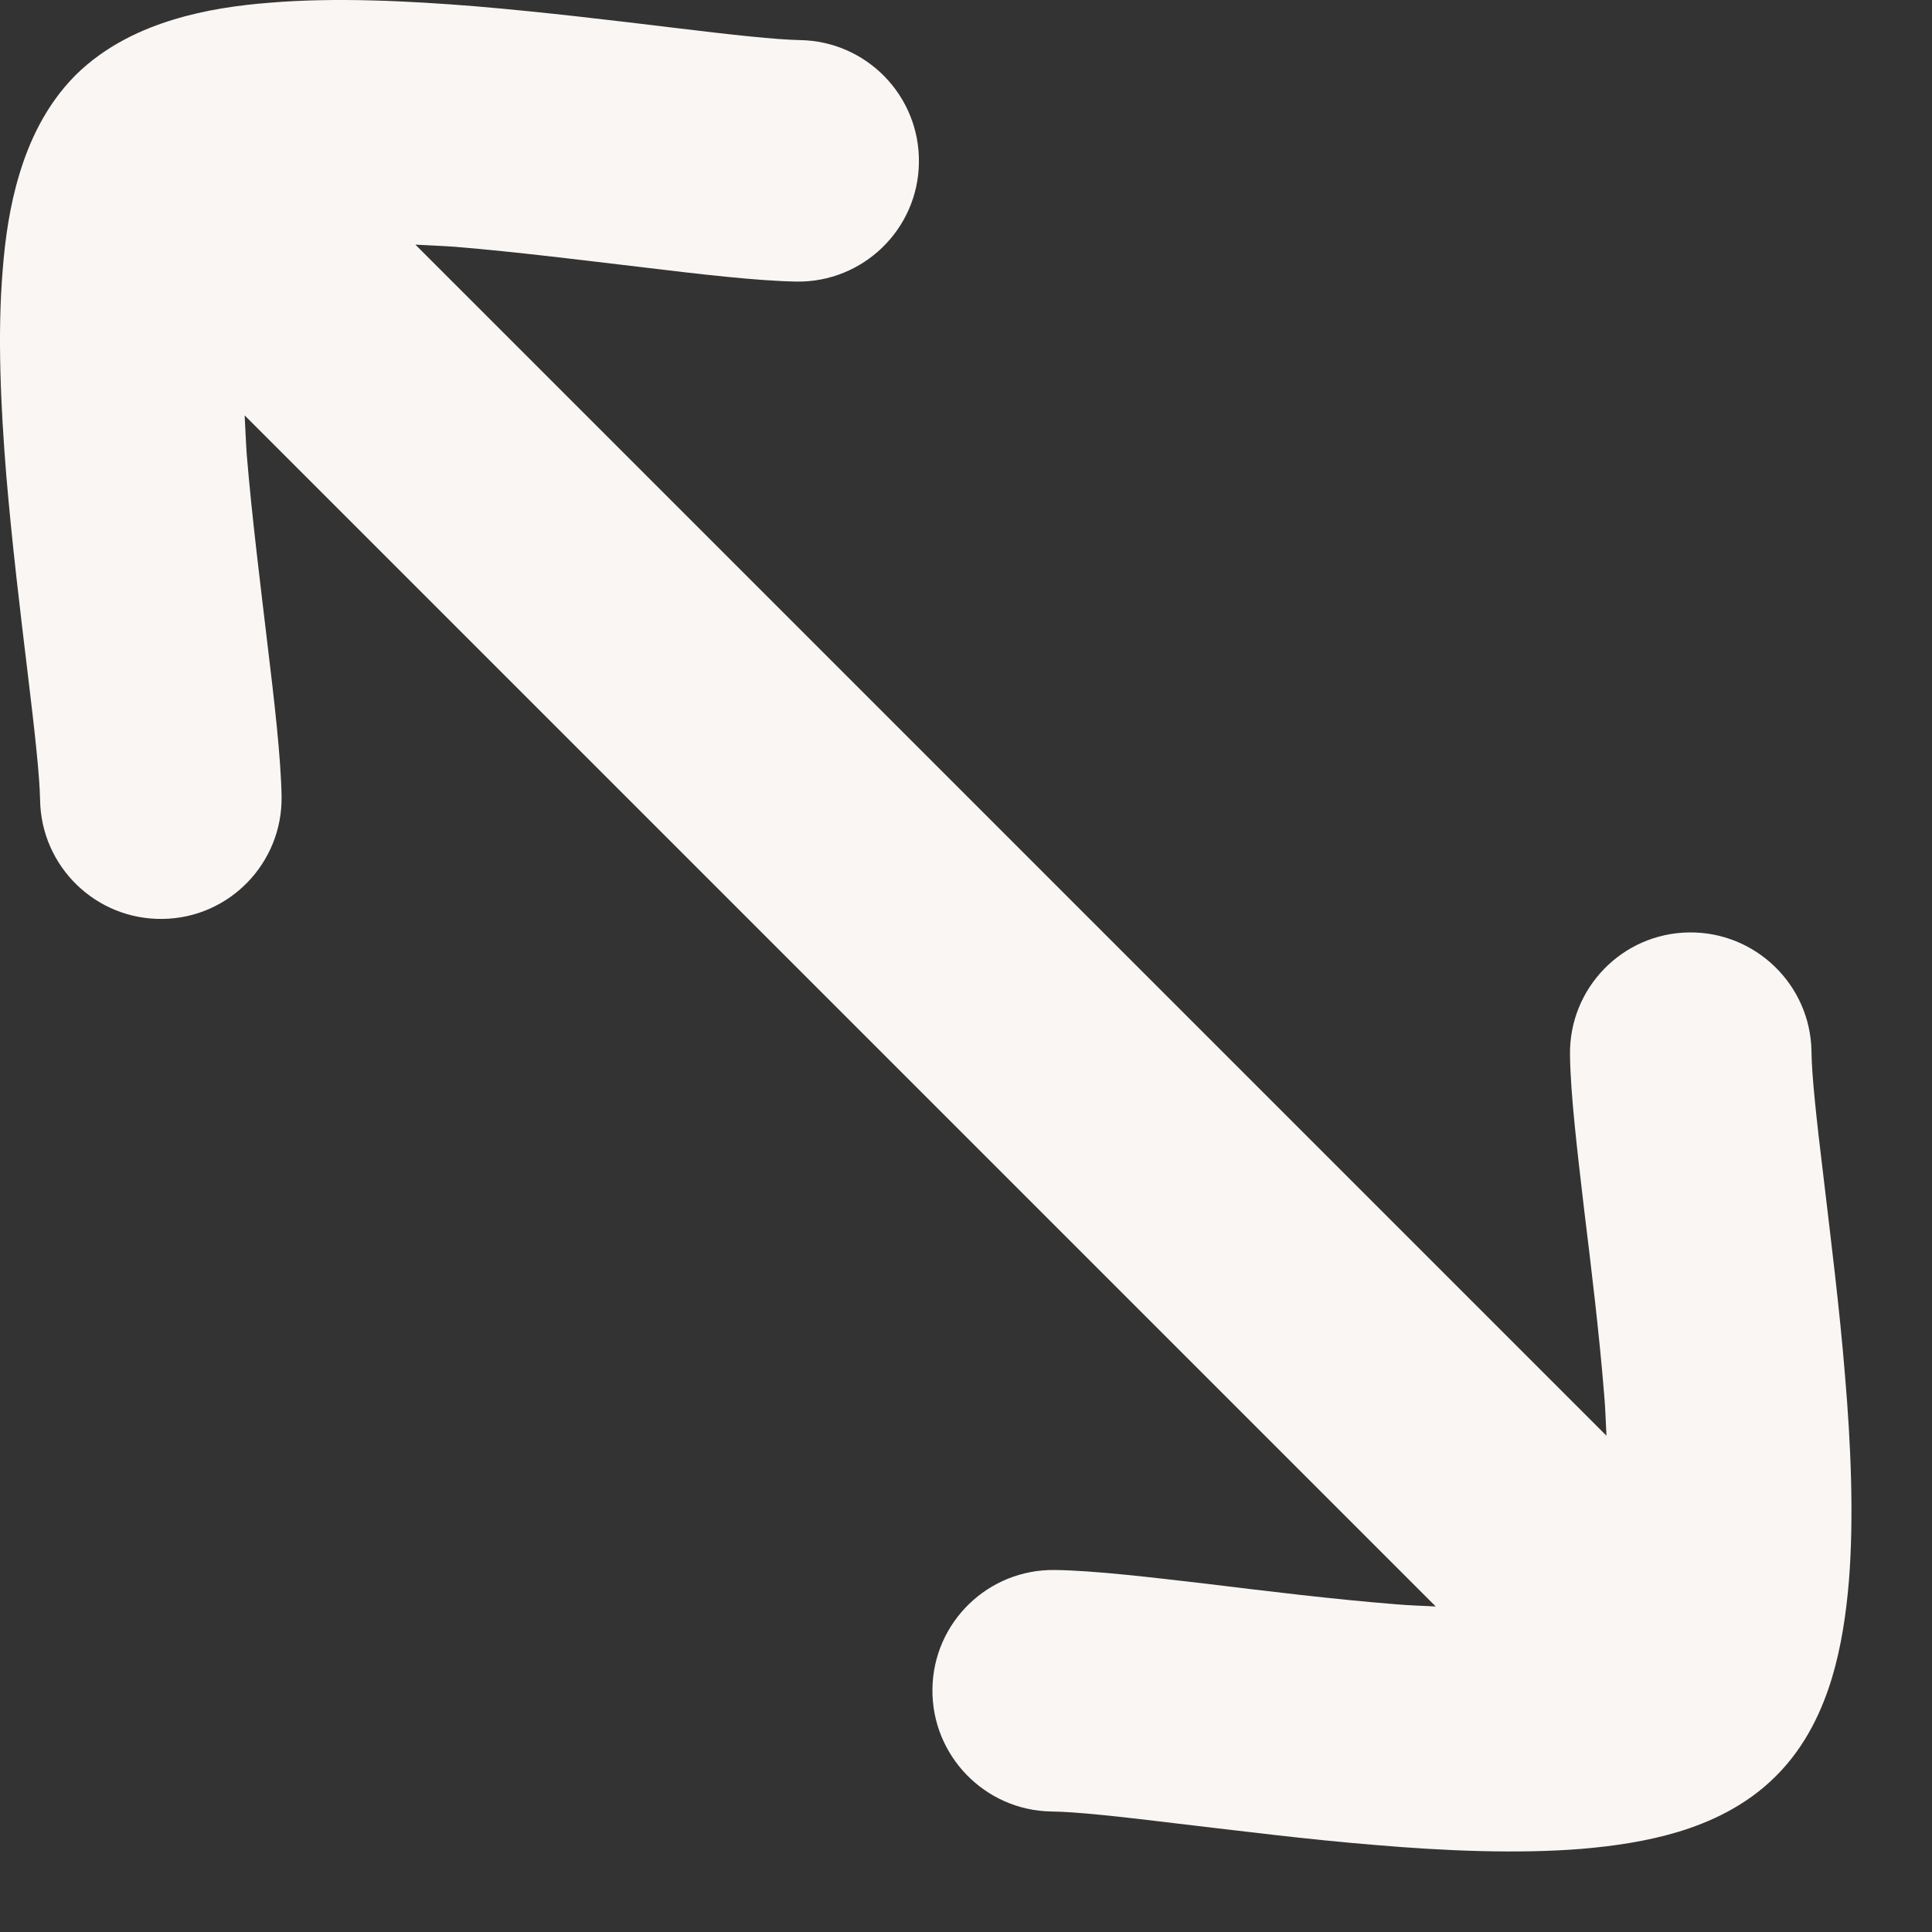 <?xml version="1.0" encoding="utf-8"?>
<svg xmlns="http://www.w3.org/2000/svg" fill="none" height="100%" overflow="visible" preserveAspectRatio="none" style="display: block;" viewBox="0 0 8 8" width="100%">
<rect x="0" y="0" width="8" height="8" fill="#333333" stroke="none"/>
<path d="M1.12 0.011C1.384 -0.011 1.685 0.003 1.968 0.026C2.253 0.05 2.542 0.085 2.782 0.114C3.037 0.145 3.213 0.164 3.312 0.166C3.588 0.17 3.809 0.397 3.805 0.673C3.802 0.949 3.574 1.17 3.298 1.166C3.133 1.163 2.895 1.135 2.663 1.107C2.417 1.078 2.148 1.044 1.886 1.022C1.829 1.018 1.773 1.016 1.72 1.013L6.652 5.945C6.649 5.892 6.648 5.837 6.643 5.781C6.622 5.519 6.589 5.25 6.559 5.004C6.532 4.772 6.503 4.532 6.501 4.368C6.497 4.092 6.717 3.865 6.993 3.861C7.269 3.857 7.497 4.078 7.501 4.354C7.502 4.453 7.521 4.63 7.552 4.884C7.58 5.124 7.617 5.413 7.64 5.698C7.664 5.98 7.677 6.281 7.656 6.546C7.645 6.678 7.625 6.817 7.586 6.947C7.548 7.073 7.481 7.228 7.354 7.354C7.228 7.481 7.073 7.548 6.947 7.586C6.817 7.625 6.678 7.645 6.546 7.656C6.281 7.677 5.98 7.664 5.698 7.64C5.413 7.617 5.124 7.58 4.884 7.552C4.63 7.521 4.453 7.502 4.354 7.501C4.078 7.497 3.857 7.269 3.861 6.993C3.865 6.717 4.092 6.497 4.368 6.501C4.532 6.503 4.772 6.532 5.004 6.559C5.25 6.589 5.519 6.622 5.781 6.643C5.837 6.648 5.892 6.649 5.945 6.652L1.013 1.72C1.016 1.773 1.018 1.829 1.022 1.886C1.044 2.148 1.078 2.417 1.107 2.663C1.135 2.895 1.163 3.133 1.166 3.298C1.17 3.574 0.949 3.802 0.673 3.805C0.397 3.809 0.17 3.588 0.166 3.312C0.164 3.213 0.145 3.037 0.114 2.782C0.085 2.542 0.05 2.253 0.026 1.968C0.003 1.685 -0.011 1.384 0.011 1.12C0.021 0.988 0.041 0.849 0.081 0.719C0.119 0.593 0.186 0.439 0.312 0.312C0.439 0.186 0.593 0.119 0.719 0.081C0.849 0.041 0.988 0.021 1.12 0.011Z" fill="#F9F6F3" id="Vector (Stroke)"/>
</svg>